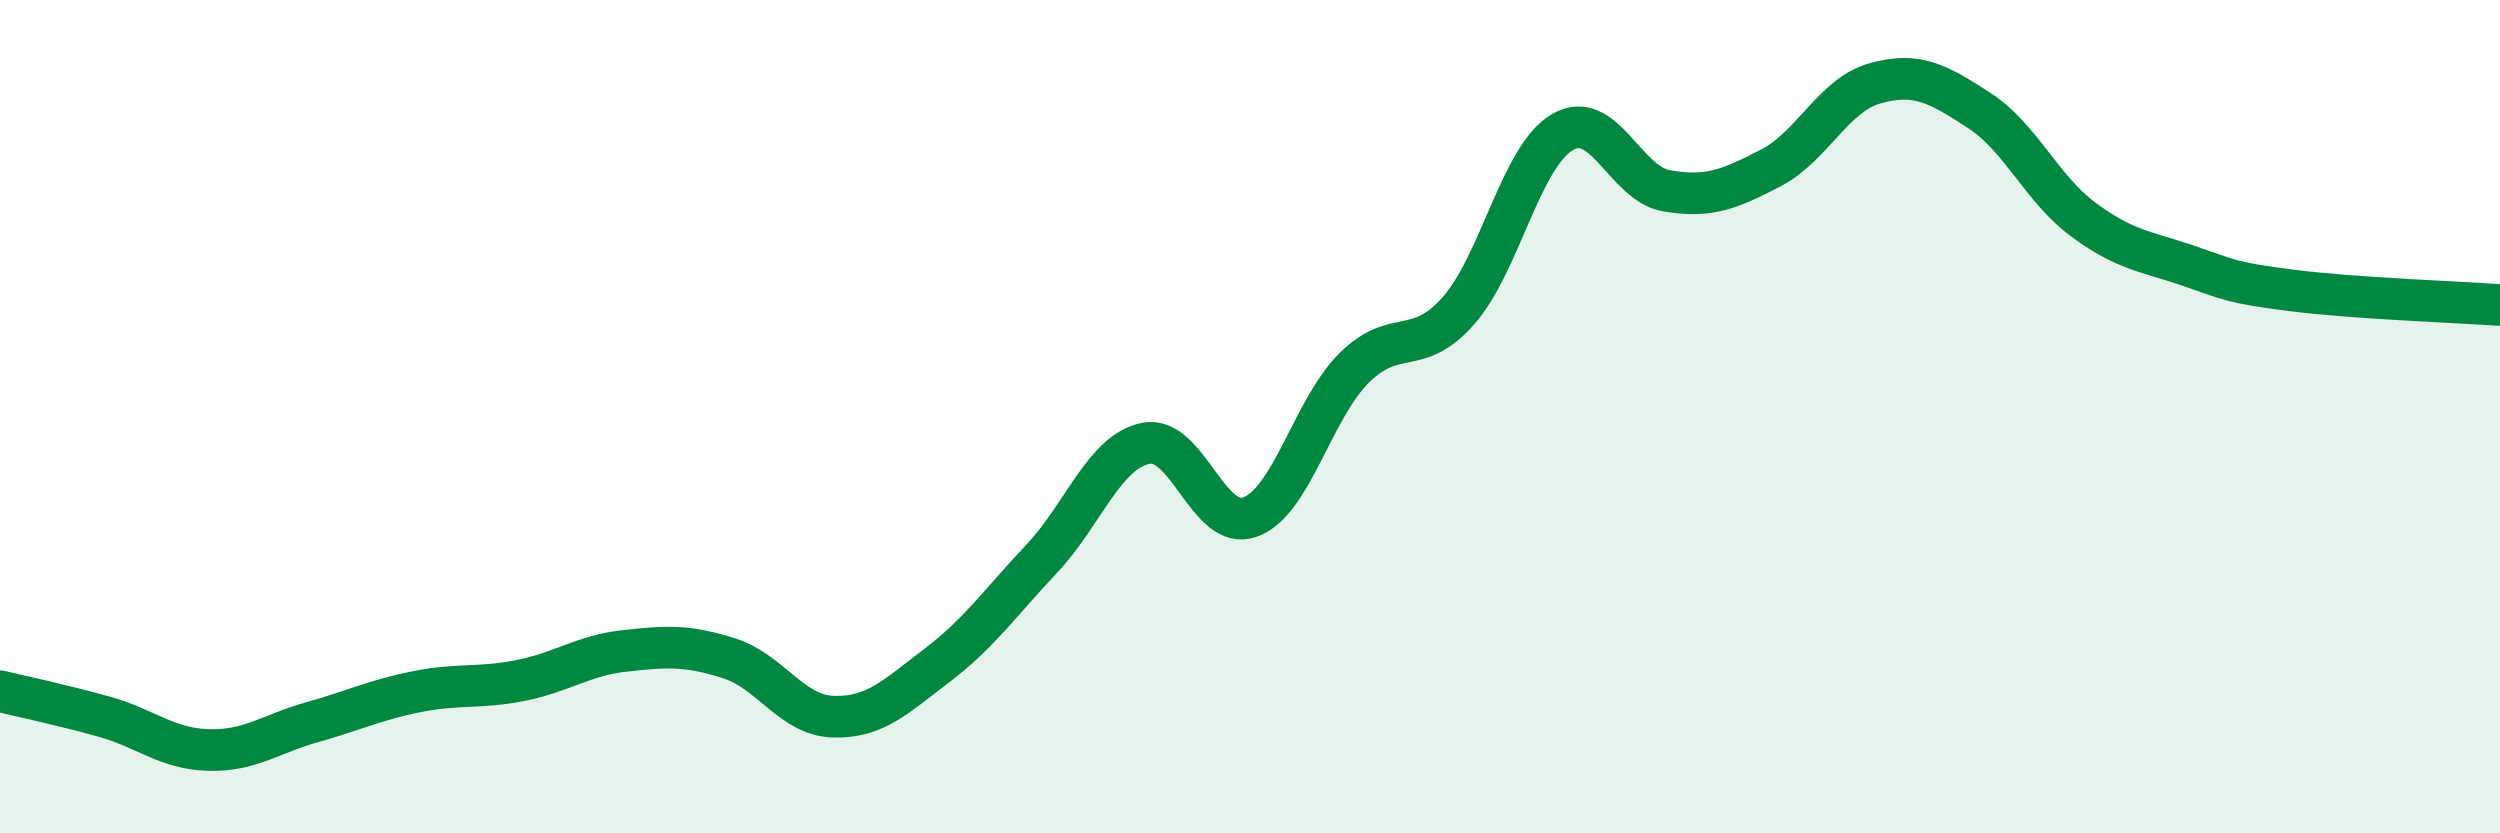 
    <svg width="60" height="20" viewBox="0 0 60 20" xmlns="http://www.w3.org/2000/svg">
      <path
        d="M 0,16.59 C 0.5,16.71 1.5,16.92 2.5,17.2 C 3.5,17.48 4,17.97 5,18 C 6,18.03 6.5,17.61 7.5,17.33 C 8.5,17.05 9,16.8 10,16.6 C 11,16.4 11.5,16.53 12.5,16.33 C 13.5,16.13 14,15.73 15,15.62 C 16,15.51 16.5,15.48 17.5,15.8 C 18.5,16.12 19,17.17 20,17.2 C 21,17.23 21.5,16.72 22.5,15.96 C 23.5,15.2 24,14.47 25,13.41 C 26,12.35 26.5,10.84 27.5,10.64 C 28.5,10.44 29,12.77 30,12.41 C 31,12.05 31.5,9.82 32.5,8.83 C 33.5,7.84 34,8.59 35,7.46 C 36,6.33 36.5,3.75 37.5,3.17 C 38.5,2.59 39,4.41 40,4.58 C 41,4.75 41.5,4.55 42.5,4.03 C 43.5,3.51 44,2.28 45,2 C 46,1.72 46.5,2 47.5,2.65 C 48.5,3.3 49,4.53 50,5.27 C 51,6.01 51.5,6.03 52.5,6.37 C 53.5,6.71 53.5,6.78 55,6.97 C 56.5,7.16 59,7.25 60,7.32L60 20L0 20Z"
        fill="#008740"
        opacity="0.1"
        stroke-linecap="round"
        stroke-linejoin="round"
      />
      <path
        d="M 0,16.59 C 0.5,16.71 1.5,16.92 2.5,17.2 C 3.5,17.48 4,17.97 5,18 C 6,18.03 6.5,17.61 7.5,17.33 C 8.5,17.05 9,16.8 10,16.6 C 11,16.4 11.5,16.53 12.5,16.33 C 13.5,16.13 14,15.73 15,15.62 C 16,15.51 16.5,15.48 17.5,15.8 C 18.5,16.12 19,17.17 20,17.2 C 21,17.23 21.5,16.72 22.5,15.96 C 23.5,15.2 24,14.47 25,13.41 C 26,12.35 26.5,10.84 27.5,10.64 C 28.5,10.44 29,12.77 30,12.41 C 31,12.05 31.5,9.82 32.5,8.83 C 33.5,7.84 34,8.59 35,7.46 C 36,6.33 36.5,3.75 37.5,3.17 C 38.5,2.59 39,4.41 40,4.58 C 41,4.75 41.5,4.55 42.5,4.03 C 43.5,3.51 44,2.28 45,2 C 46,1.72 46.5,2 47.5,2.65 C 48.5,3.3 49,4.53 50,5.27 C 51,6.01 51.5,6.03 52.5,6.37 C 53.5,6.71 53.5,6.78 55,6.97 C 56.5,7.16 59,7.25 60,7.32"
        stroke="#008740"
        stroke-width="1"
        fill="none"
        stroke-linecap="round"
        stroke-linejoin="round"
      />
    </svg>
  
